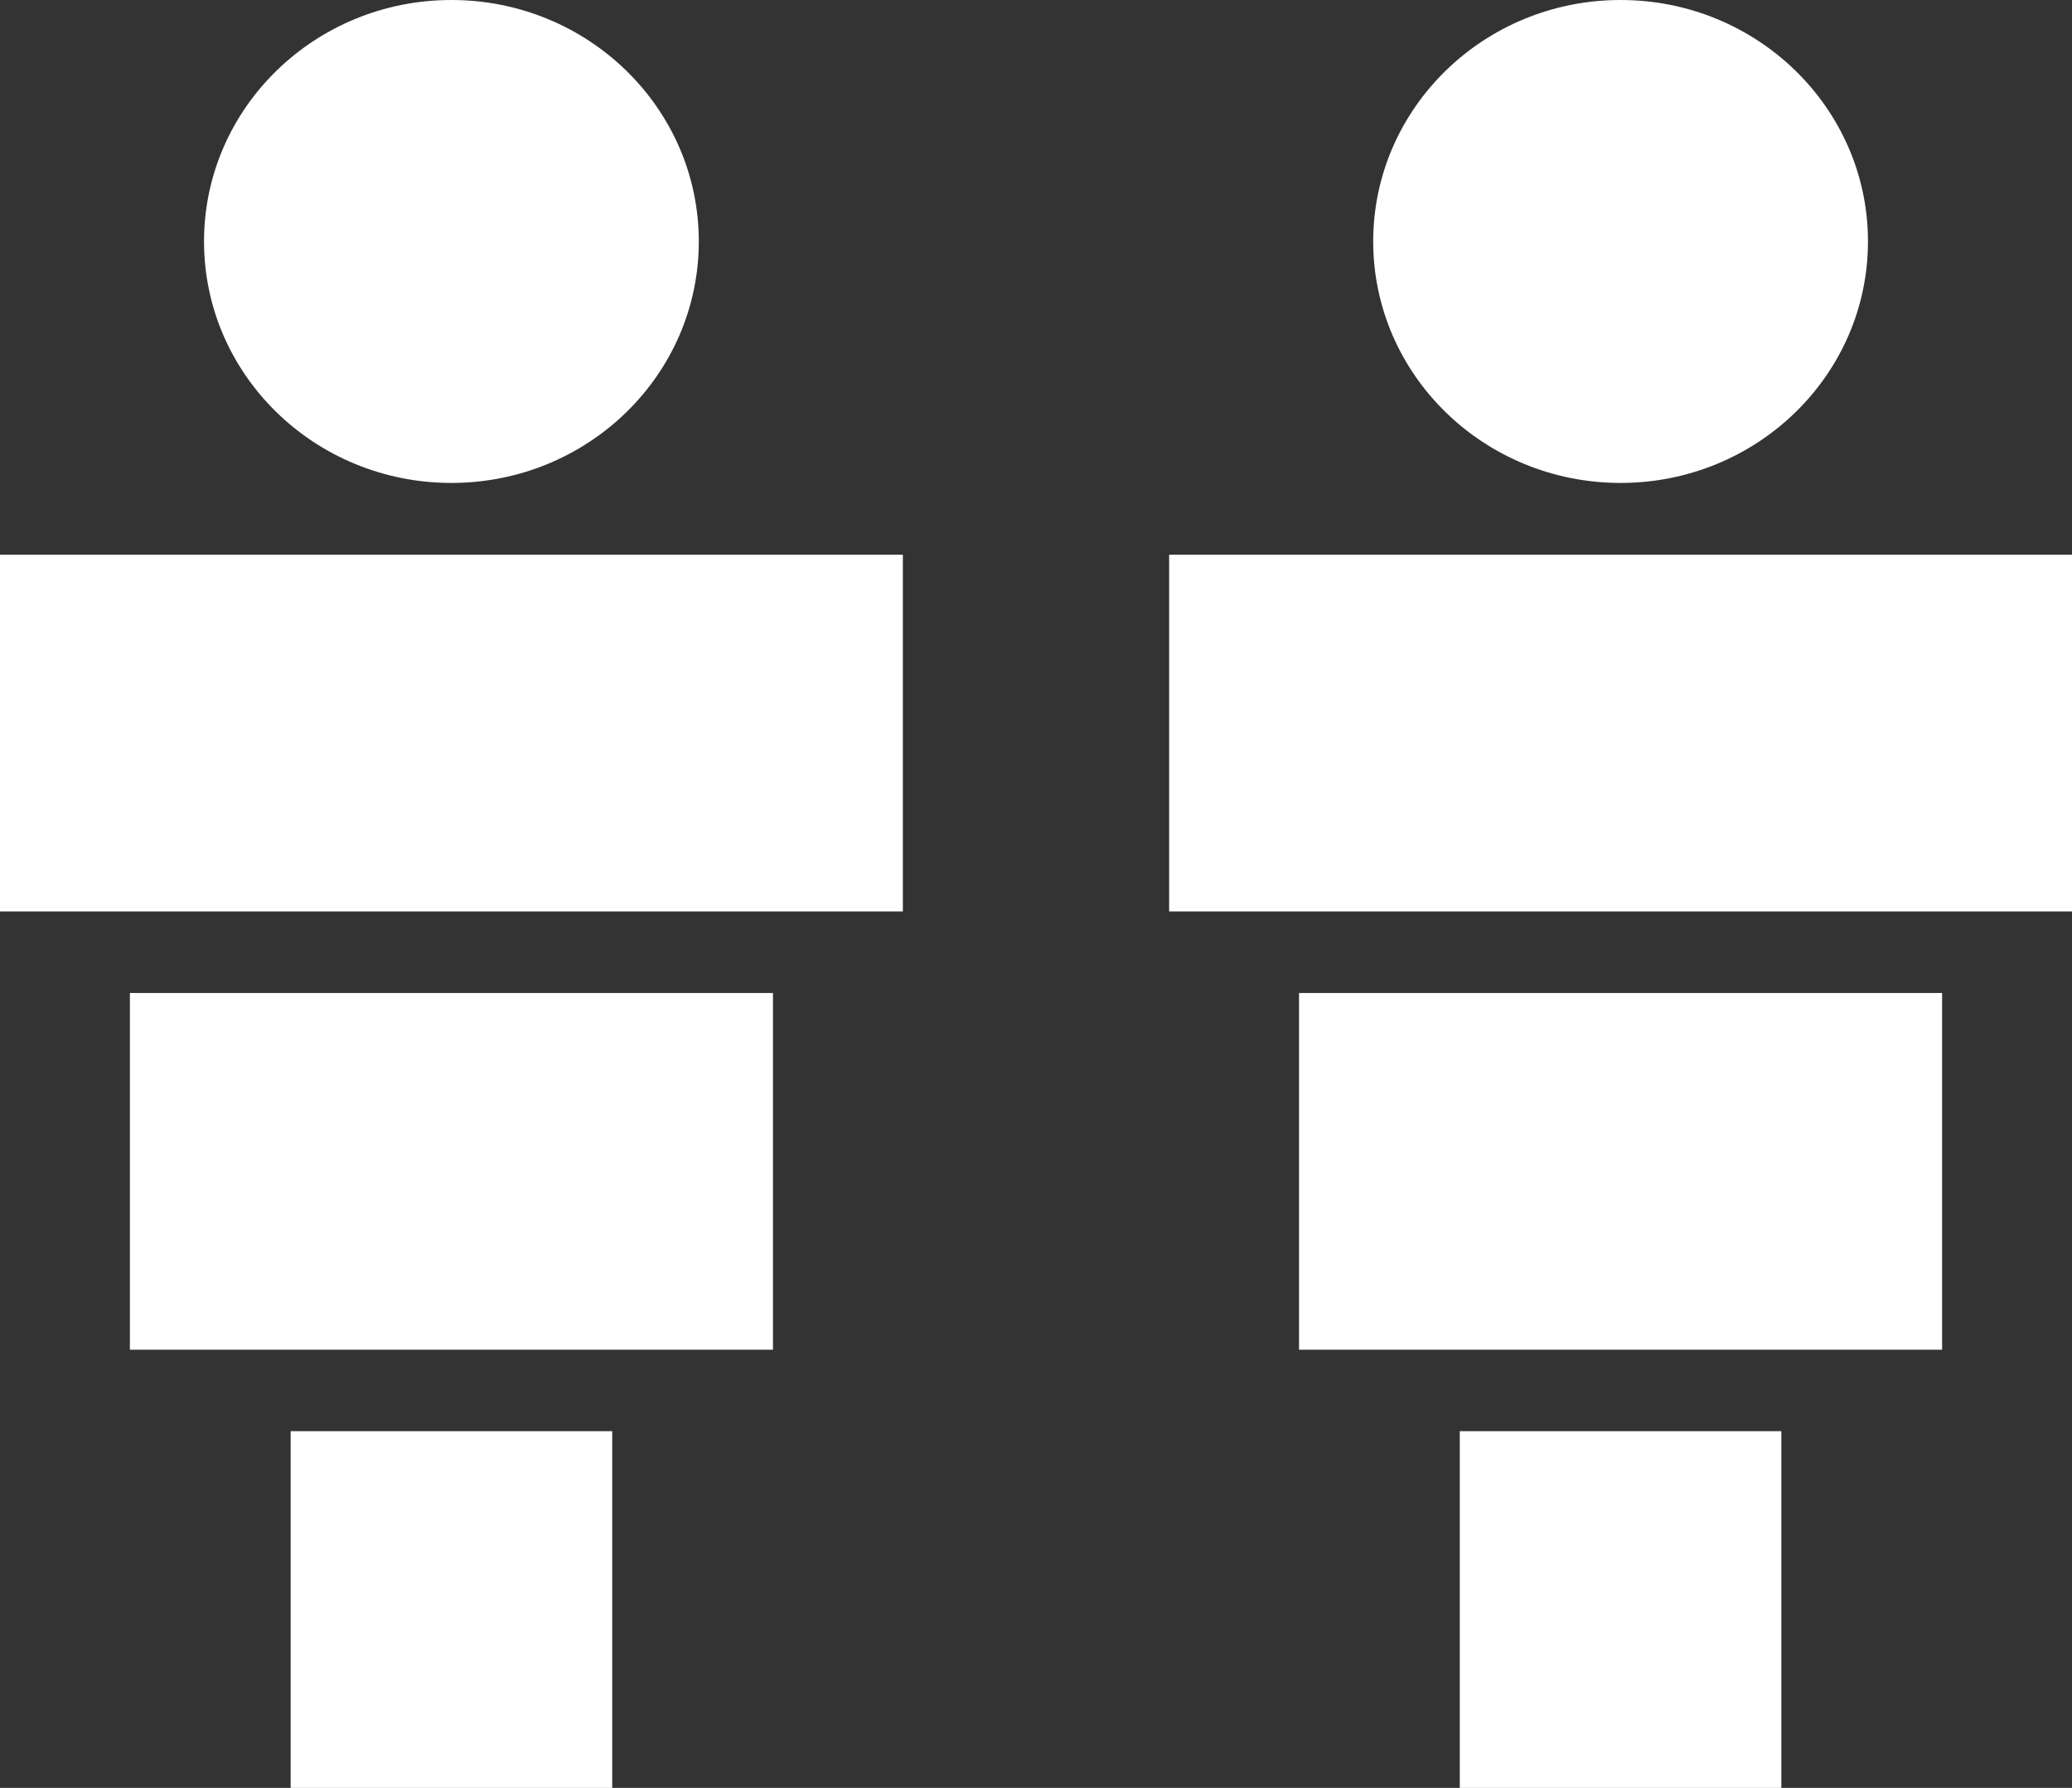 <?xml version="1.0" encoding="UTF-8"?>
<svg width="51px" height="44px" viewBox="0 0 51 44" version="1.1" xmlns="http://www.w3.org/2000/svg" xmlns:xlink="http://www.w3.org/1999/xlink">
    <rect x="0" y="0" width="51" height="44" fill="#333333" stroke="none"/>
    <title>1D4D27CE-C19B-4DAA-977B-7EC5DAD6F311</title>
    <g id="Designs" stroke="none" stroke-width="1" fill="none" fill-rule="evenodd">
        <g id="8.5-B2B-sports-book-solutions" transform="translate(-878, -1887)" fill="#FFFFFF">
            <g id="img" transform="translate(848, 1863)">
                <path d="M30,46.431 L52.223,46.431 L52.223,37.652 L30,37.652 L30,46.431 Z M33.197,57.216 L49.026,57.216 L49.026,48.438 L33.197,48.438 L33.197,57.216 Z M37.154,68 L45.069,68 L45.069,59.221 L37.154,59.221 L37.154,68 Z M69.889,35.885 C73.251,35.885 75.978,33.225 75.978,29.942 C75.978,26.661 73.251,24 69.889,24 C66.526,24 63.8,26.661 63.8,29.942 C63.8,33.225 66.526,35.885 69.889,35.885 M58.777,46.431 L81,46.431 L81,37.652 L58.777,37.652 L58.777,46.431 Z M61.974,57.216 L77.803,57.216 L77.803,48.438 L61.974,48.438 L61.974,57.216 Z M65.931,68 L73.846,68 L73.846,59.221 L65.931,59.221 L65.931,68 Z M41.111,35.885 C44.474,35.885 47.2,33.225 47.2,29.942 C47.2,26.661 44.474,24 41.111,24 C37.748,24 35.022,26.661 35.022,29.942 C35.022,33.225 37.748,35.885 41.111,35.885" id="Combined-Shape"></path>
            </g>
        </g>
    </g>
</svg>
